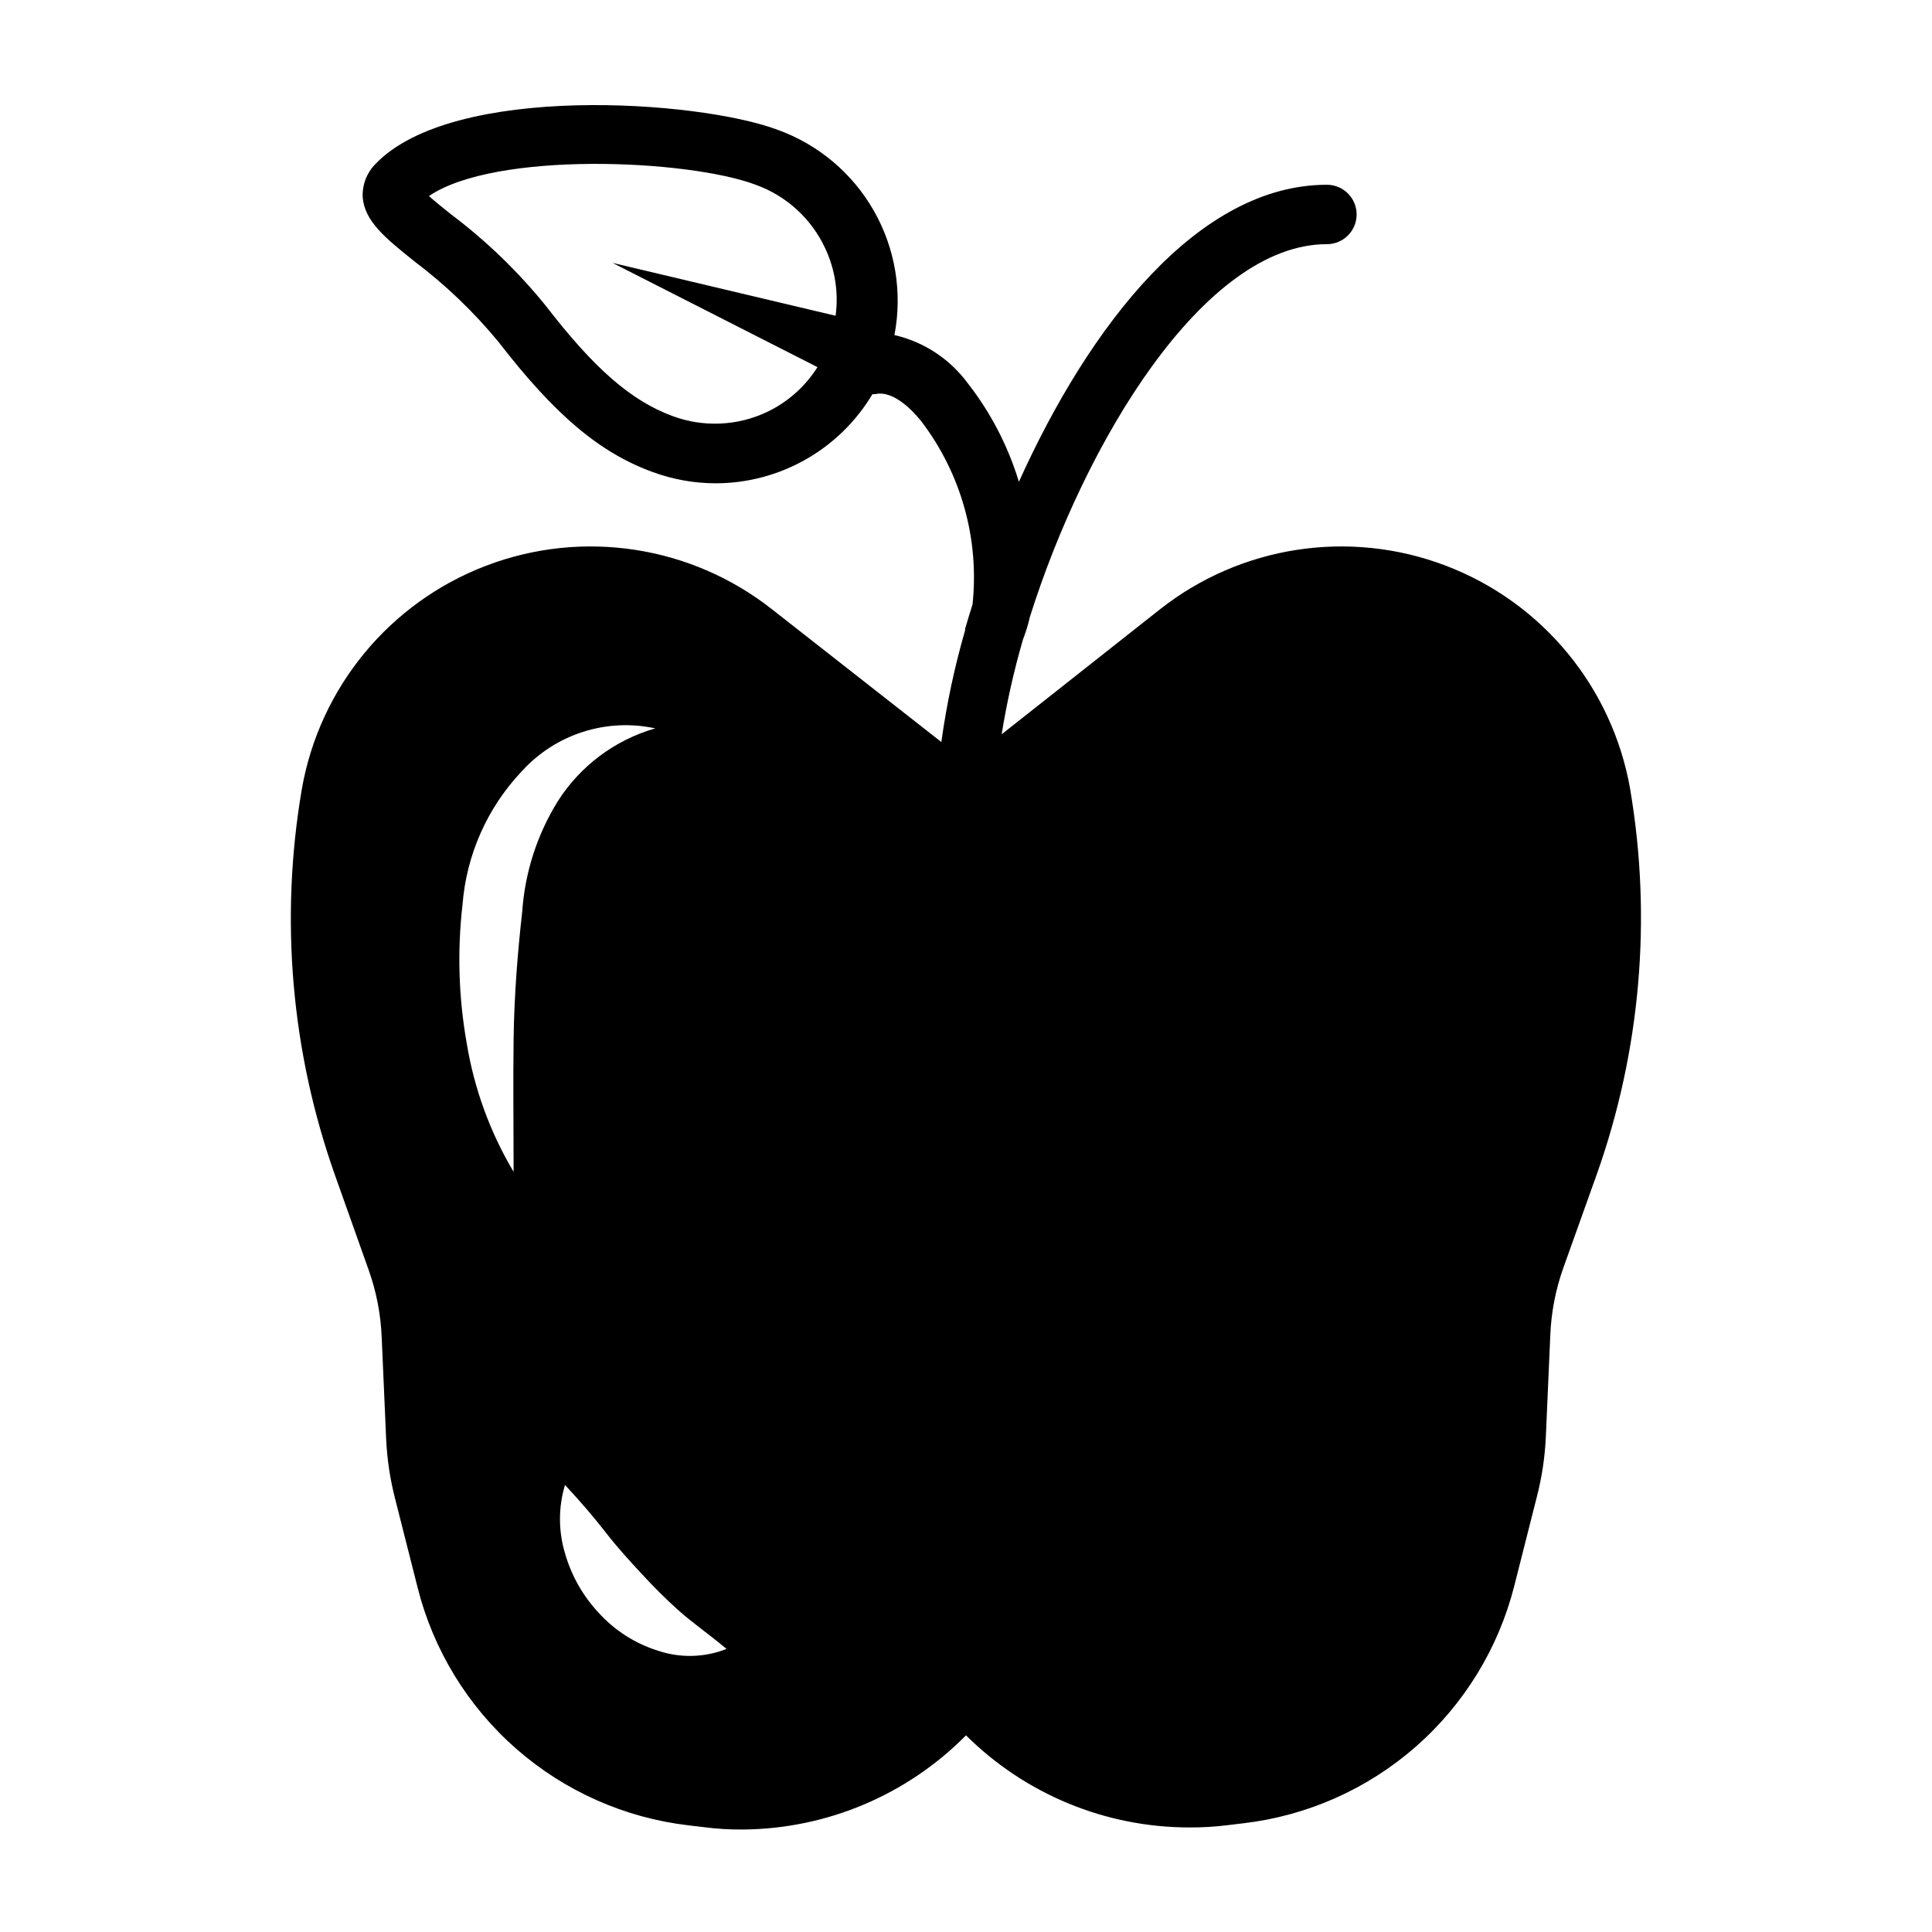 <?xml version="1.0" encoding="UTF-8"?>
<!-- Uploaded to: ICON Repo, www.svgrepo.com, Generator: ICON Repo Mixer Tools -->
<svg fill="#000000" width="800px" height="800px" version="1.1" viewBox="144 144 512 512" xmlns="http://www.w3.org/2000/svg">
 <path d="m576.02 353.16c-4.703-26.965-23.246-49.465-48.816-59.23-25.57-9.766-54.395-5.359-75.875 11.605l-41.879 33.062c1.367-8.508 3.262-16.918 5.668-25.191 0.758-1.918 1.363-3.891 1.809-5.902 14.566-46.211 46.055-98.797 78.723-98.797 4.348 0 7.871-3.523 7.871-7.871 0-4.348-3.523-7.871-7.871-7.871-34.164 0-62.977 37.391-81.633 78.719-2.879-9.504-7.496-18.395-13.621-26.215-4.742-6.391-11.605-10.887-19.363-12.672 2.164-11.266 0.234-22.934-5.434-32.906-5.672-9.969-14.715-17.59-25.504-21.488-20.941-7.875-86.043-12.438-106.59 9.051-2.293 2.316-3.519 5.481-3.387 8.738 0.473 6.453 5.984 10.863 13.617 17.004 8.305 6.25 15.836 13.465 22.438 21.492 14.957 19.363 26.766 29.285 40.777 34.402v-0.004c5.316 1.965 10.941 2.977 16.609 2.992 17.074 0.023 32.898-8.953 41.645-23.617h0.707c4.879-1.18 10.234 4.644 12.281 7.242 10.535 13.844 15.379 31.195 13.539 48.492-0.707 2.203-1.34 4.328-1.969 6.453v0.395c-2.805 9.703-4.906 19.598-6.297 29.602l-44.793-35.109c-21.48-16.965-50.305-21.371-75.875-11.605-25.57 9.766-44.113 32.266-48.816 59.23-5.859 34.305-2.824 69.539 8.816 102.34l8.895 25.031v0.004c2.059 5.769 3.227 11.824 3.465 17.945l1.18 26.922c0.246 5.316 1.039 10.594 2.363 15.746l5.984 23.617h-0.004c4.176 16.535 13.277 31.41 26.098 42.656 12.824 11.246 28.758 18.332 45.695 20.316l4.016 0.473c3.418 0.449 6.863 0.66 10.312 0.633 22.258-0.148 43.551-9.121 59.199-24.957 15.734 15.633 37.016 24.406 59.195 24.406 3.477 0.023 6.945-0.188 10.391-0.633l3.938-0.473c16.938-1.984 32.875-9.07 45.695-20.316 12.82-11.246 21.922-26.121 26.098-42.66l5.984-23.617-0.004 0.004c1.328-5.152 2.117-10.43 2.363-15.746l1.18-26.922c0.238-6.121 1.406-12.176 3.465-17.949l8.895-24.875c11.574-32.676 14.609-67.766 8.816-101.94zm-228.76-99.977c-7.836 3.703-16.828 4.102-24.957 1.105-10.941-4.016-20.703-12.438-33.691-29.285-7.324-9.047-15.734-17.164-25.031-24.168-1.969-1.574-4.25-3.387-5.902-4.879 17.555-11.965 68.566-9.762 86.594-2.992h-0.004c8.145 2.926 14.781 8.992 18.418 16.844 2.621 5.57 3.578 11.773 2.758 17.871l-59.121-14.012 54.316 27.629c-3.246 5.148-7.887 9.27-13.379 11.887zm-64.867 132.41c-1.258 11.18-2.125 22.355-2.281 33.77-0.156 11.414 0 22.984 0 35.188-6.254-10.508-10.473-22.098-12.441-34.164-2.137-12.082-2.508-24.414-1.102-36.605 1.027-13.266 6.586-25.773 15.746-35.422 8.914-9.816 22.383-14.137 35.344-11.336-10.672 3.062-19.855 9.922-25.82 19.285-5.492 8.844-8.734 18.898-9.445 29.285zm35.977 195.86c-6.055-1.895-11.492-5.371-15.746-10.078-4.172-4.469-7.219-9.863-8.895-15.742-1.773-5.906-1.773-12.199 0-18.105 4.328 4.644 7.871 8.816 10.863 12.676 2.992 3.856 6.219 7.398 9.367 10.785 3.148 3.387 6.297 6.613 9.918 9.84 3.621 3.227 7.871 6.141 12.676 10.156v-0.004c-5.816 2.301-12.258 2.469-18.184 0.473z"/>
</svg>